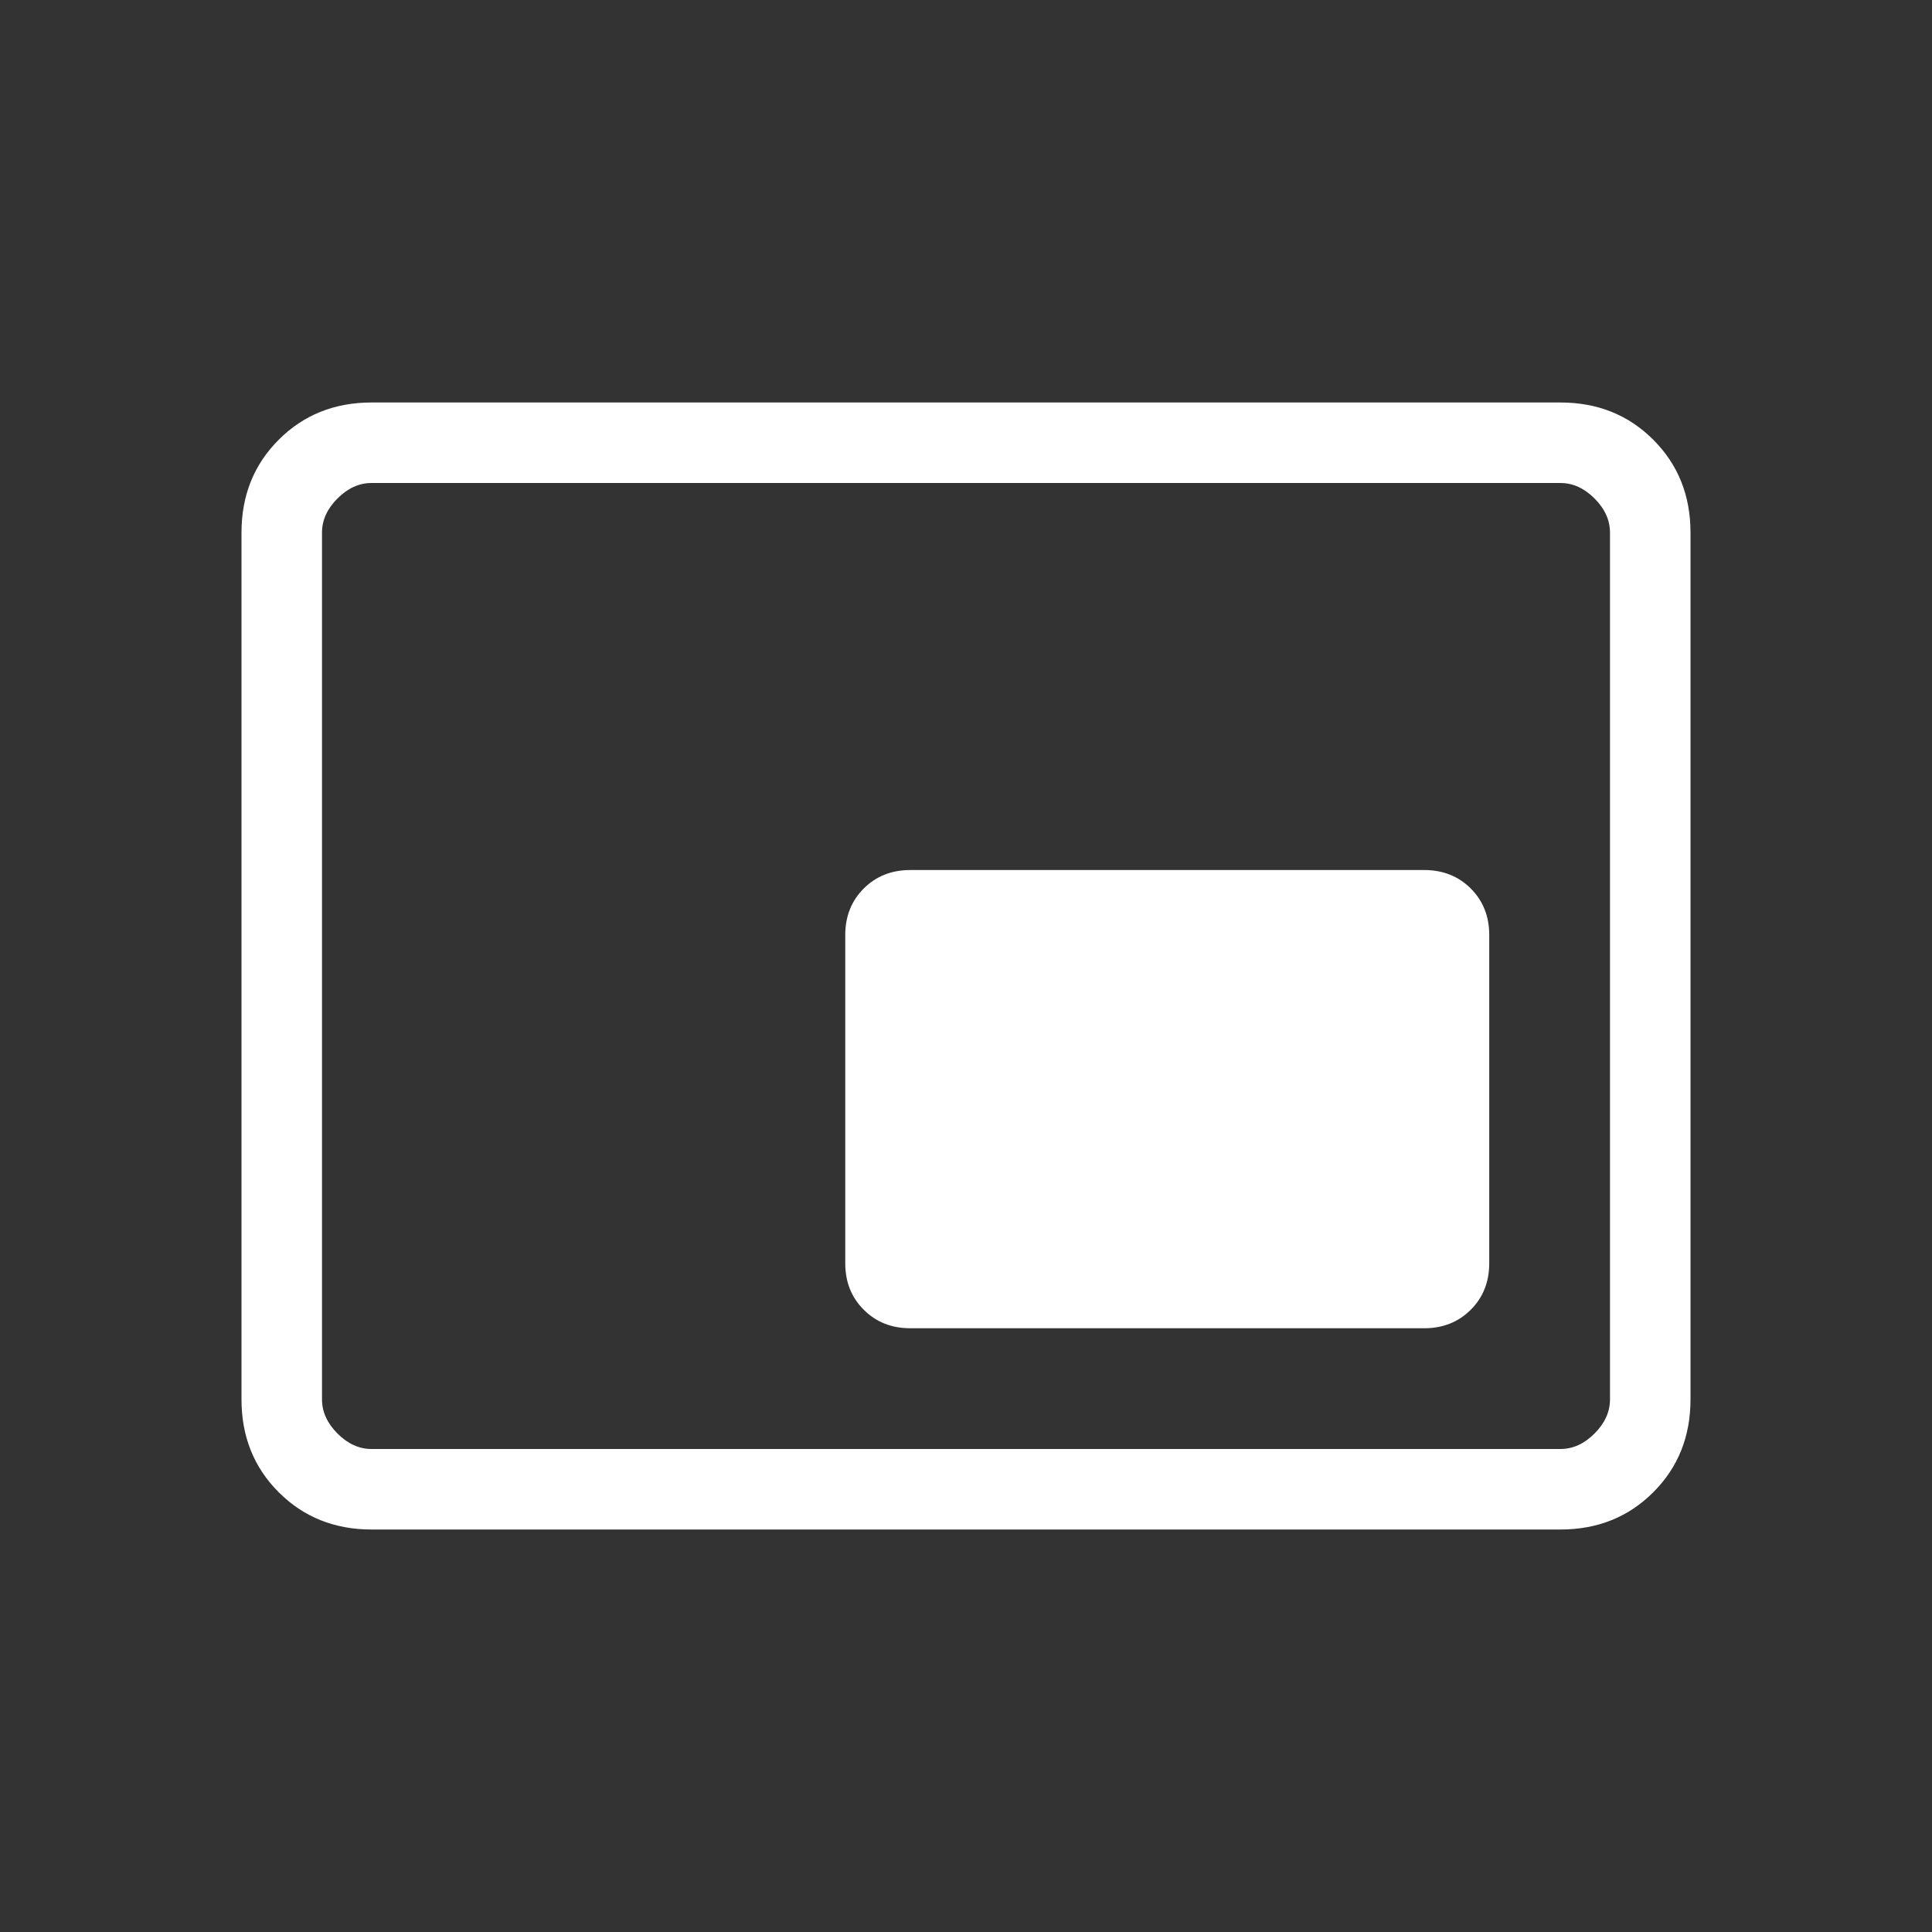 <svg xmlns="http://www.w3.org/2000/svg" width="64" height="64" viewBox="0 0 64 64" fill="none"><rect x="0" y="0" width="64" height="64" fill="#333333" stroke="none"/><mask id="mask0_139_1413" style="mask-type:alpha" maskUnits="userSpaceOnUse" x="0" y="0" width="64" height="64"><rect width="64" height="64" fill="#D9D9D9"></rect></mask><g mask="url(#mask0_139_1413)"><path d="M30.154 44H47.179C47.798 44 48.312 43.796 48.721 43.387C49.129 42.979 49.333 42.465 49.333 41.846V30.975C49.333 30.355 49.129 29.842 48.721 29.433C48.312 29.025 47.798 28.821 47.179 28.821H30.154C29.535 28.821 29.021 29.025 28.613 29.433C28.204 29.842 28 30.355 28 30.975V41.846C28 42.465 28.204 42.979 28.613 43.387C29.021 43.796 29.535 44 30.154 44ZM12.308 50.667C11.08 50.667 10.056 50.255 9.233 49.433C8.411 48.611 8 47.586 8 46.359V17.641C8 16.414 8.411 15.389 9.233 14.567C10.056 13.744 11.08 13.333 12.308 13.333H51.692C52.92 13.333 53.944 13.744 54.767 14.567C55.589 15.389 56 16.414 56 17.641V46.359C56 47.586 55.589 48.611 54.767 49.433C53.944 50.255 52.92 50.667 51.692 50.667H12.308ZM12.308 48H51.692C52.103 48 52.479 47.829 52.821 47.487C53.162 47.145 53.333 46.769 53.333 46.359V17.641C53.333 17.231 53.162 16.854 52.821 16.513C52.479 16.171 52.103 16 51.692 16H12.308C11.897 16 11.521 16.171 11.179 16.513C10.838 16.854 10.667 17.231 10.667 17.641V46.359C10.667 46.769 10.838 47.145 11.179 47.487C11.521 47.829 11.897 48 12.308 48Z" fill="white"></path></g></svg>
